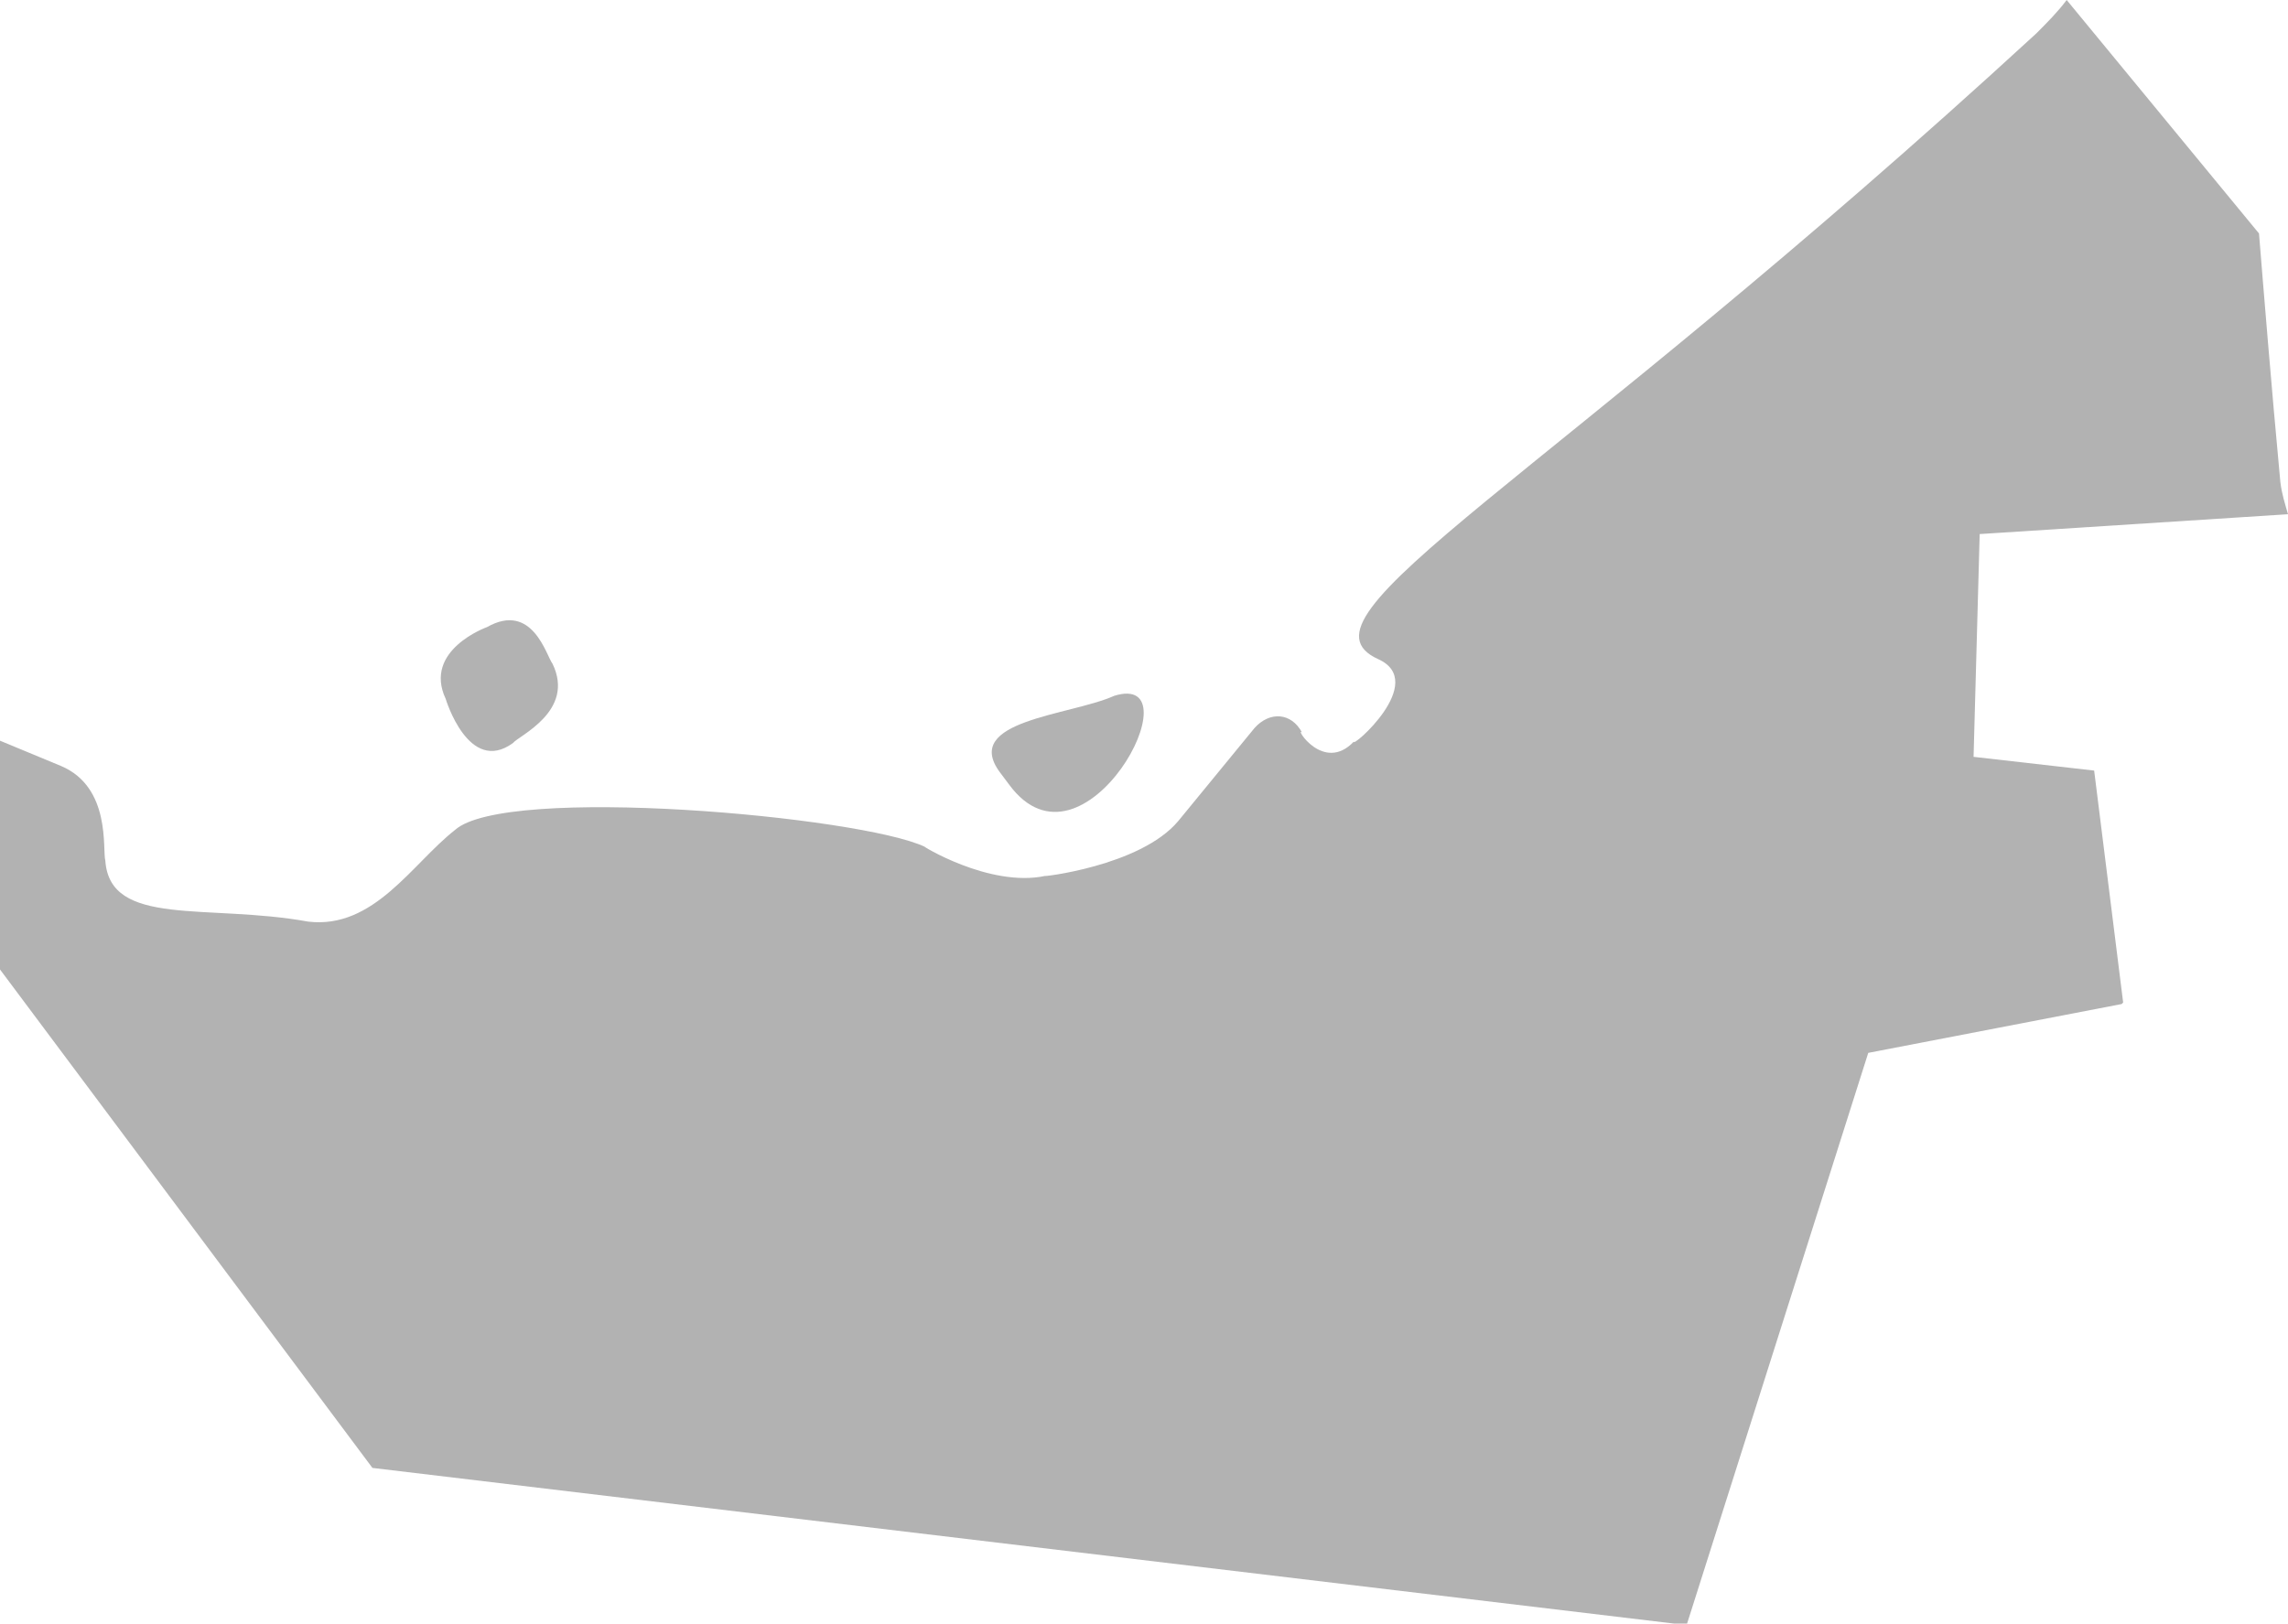 <?xml version="1.0" encoding="UTF-8"?><svg xmlns="http://www.w3.org/2000/svg" viewBox="0 0 14.99 10.64"><defs><style>.e{fill:#b2b2b2;}</style></defs><g id="a"/><g id="b"><g id="c"><g id="d"><path class="e" d="M3.19,4.11s-.42,.15-.27,.47c0,0,.15,.5,.44,.29,.04-.05,.41-.21,.26-.52-.04-.05-.13-.41-.43-.24Z"/><path class="e" d="M7.3,4.56c-.29,.13-1,.16-.75,.5l.06,.08c.49,.67,1.24-.75,.69-.58Z"/><path class="e" d="M13.91,6.57l-.19-1.52-.79-.09,.04-1.46,2.02-.13c-.02-.07-.04-.13-.05-.21-.06-.64-.11-1.26-.14-1.63l-1.26-1.53h0c-.06,.08-.13,.15-.2,.22-3.23,2.97-4.93,3.82-4.31,4.1,.33,.15-.18,.59-.16,.54-.2,.21-.39-.1-.34-.06-.07-.13-.21-.14-.31-.03l-.5,.61c-.25,.3-.92,.37-.87,.36-.37,.08-.83-.21-.79-.19-.42-.2-2.75-.41-3.08-.11-.28,.22-.53,.65-.96,.6-.66-.12-1.3,.04-1.33-.4-.02-.07,.04-.48-.29-.62l-.41-.17v1.49l2.45,3.28,8.61,1.03,1.19-3.75,1.66-.32Z"/></g></g></g></svg>